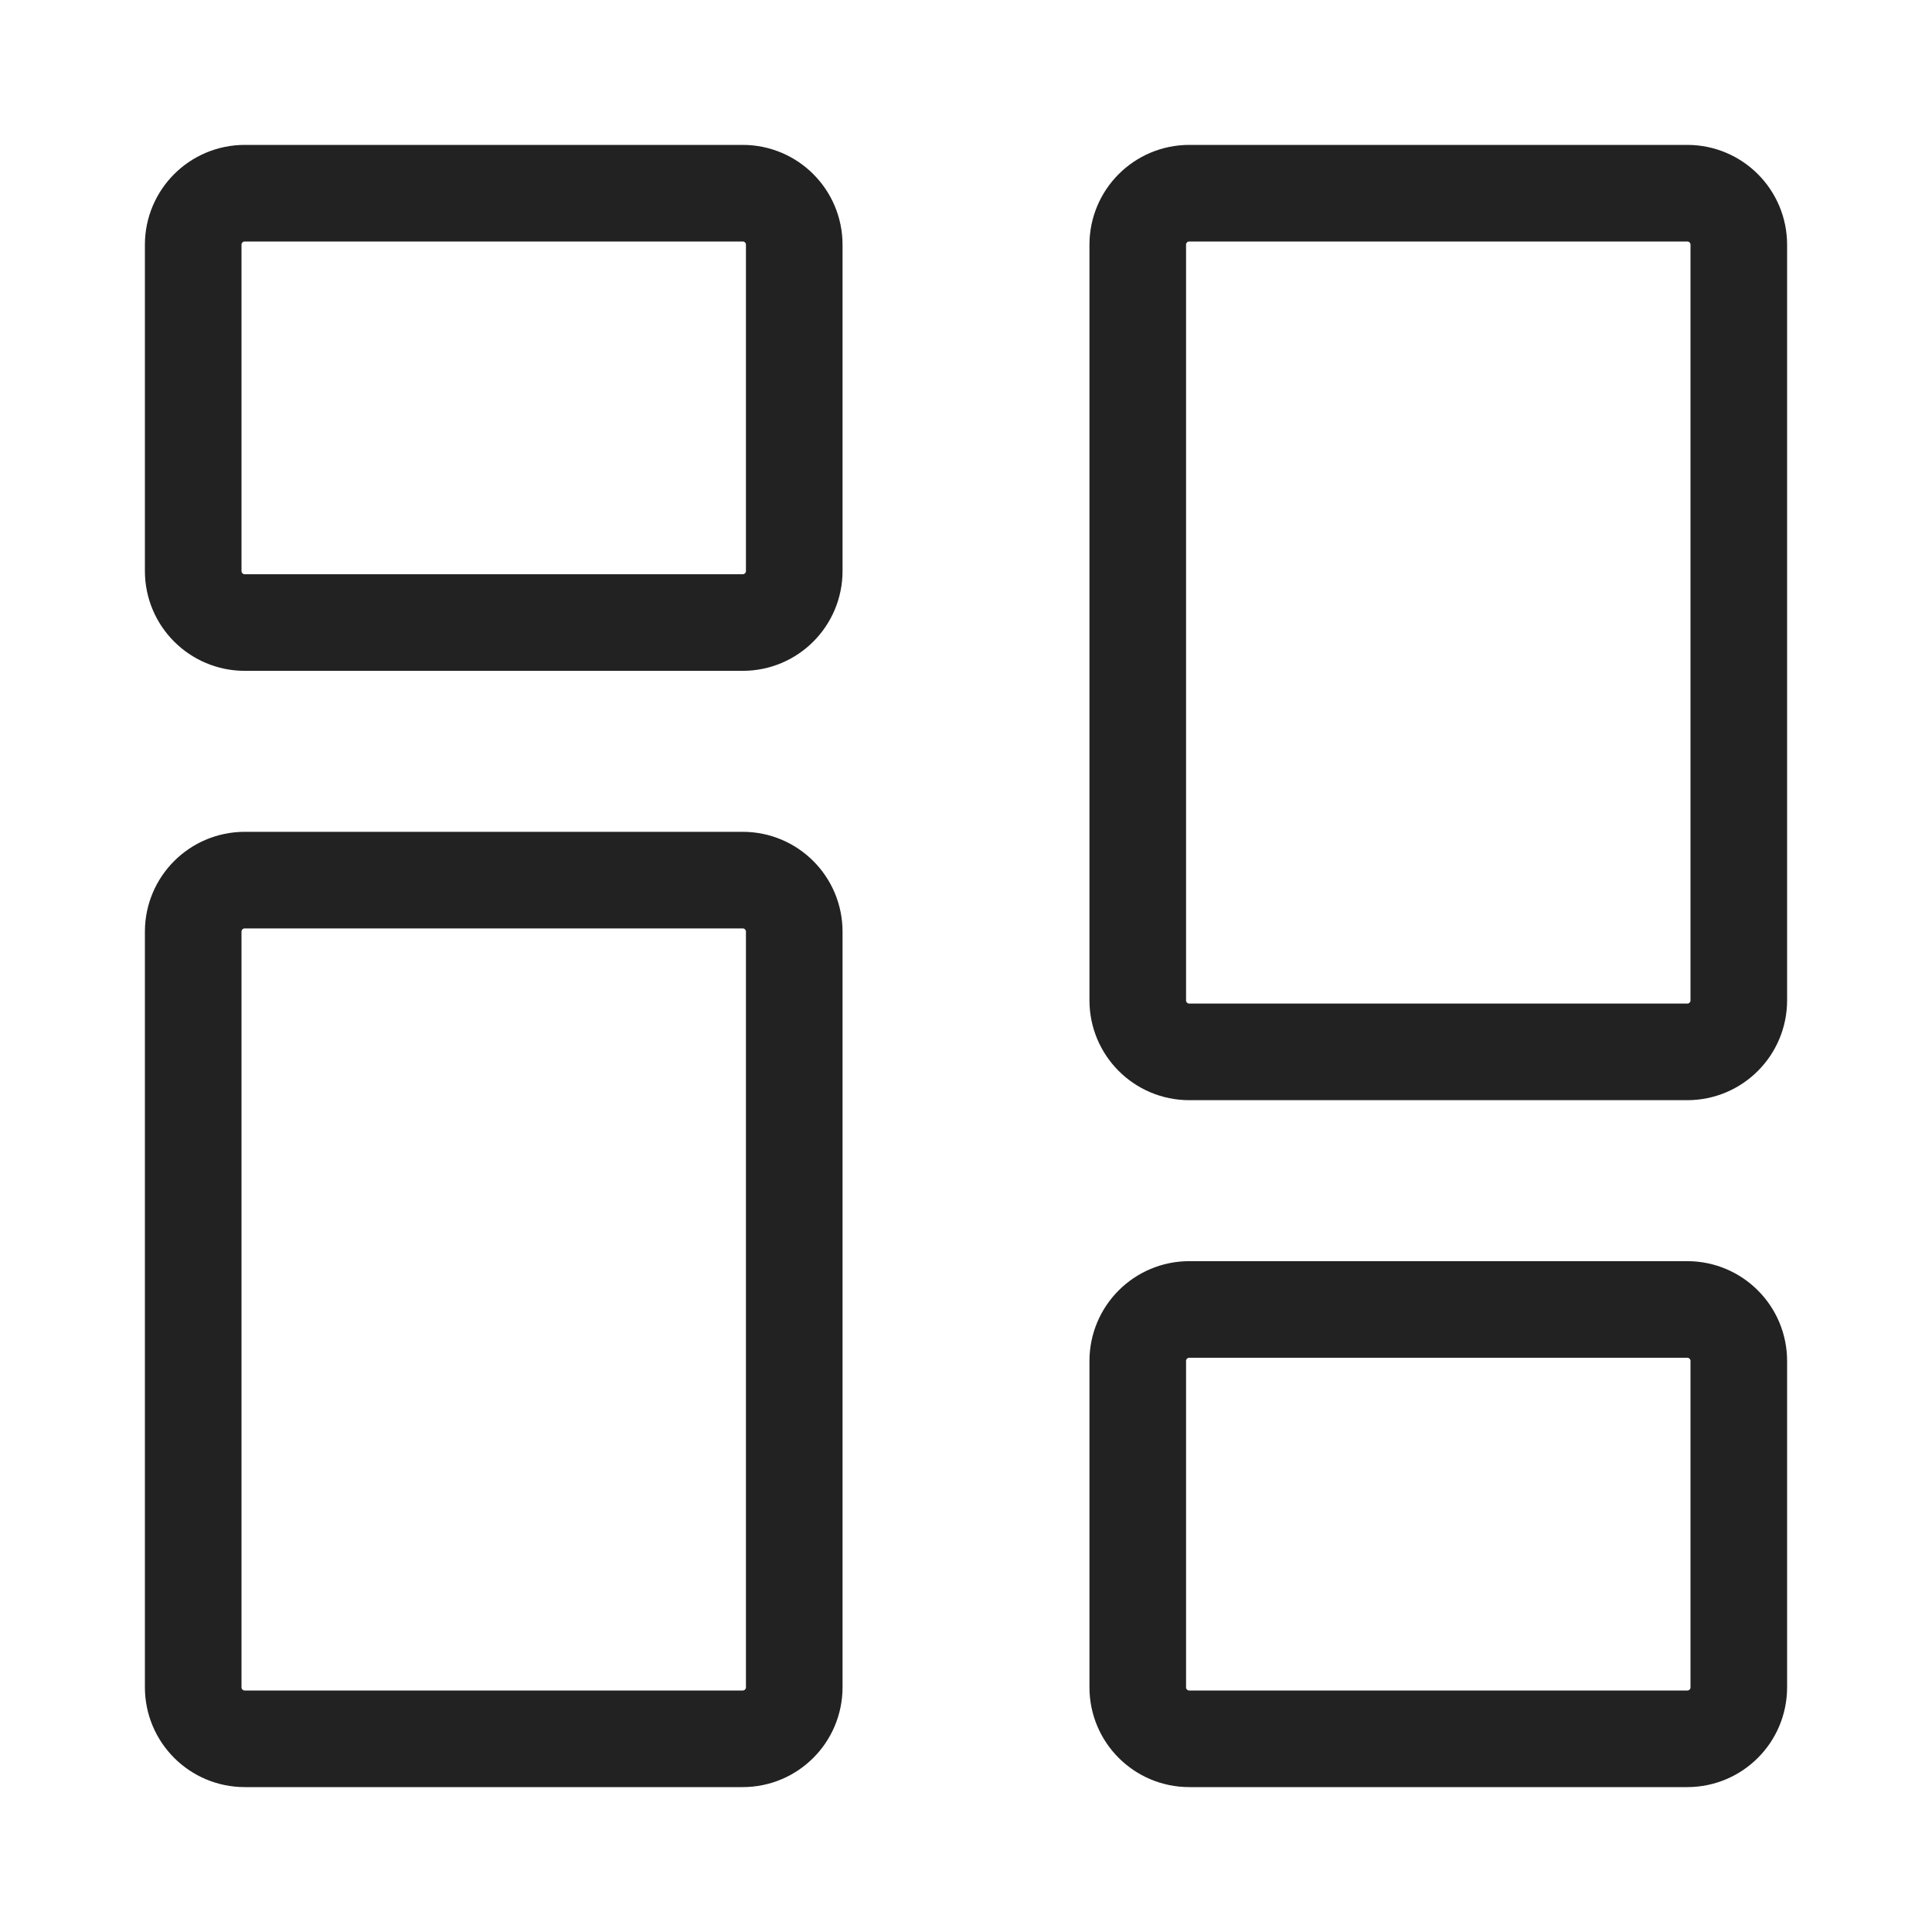 <svg width="40" height="40" viewBox="0 0 40 40" fill="none" xmlns="http://www.w3.org/2000/svg">
<path d="M4 11.822V5.067C4 4.478 4.478 4 5.067 4H15.378C15.967 4 16.444 4.478 16.444 5.067V11.822C16.444 12.411 15.967 12.889 15.378 12.889H5.067C4.478 12.889 4 12.411 4 11.822Z" stroke="#222222" stroke-width="2"/>
<path d="M23.556 34.934V28.178C23.556 27.589 24.033 27.111 24.622 27.111H34.933C35.523 27.111 36 27.589 36 28.178V34.934C36 35.523 35.523 36 34.933 36H24.622C24.033 36 23.556 35.523 23.556 34.934Z" stroke="#222222" stroke-width="2"/>
<path d="M23.556 20.711V5.067C23.556 4.478 24.033 4 24.622 4H34.933C35.523 4 36 4.478 36 5.067V20.711C36 21.3 35.523 21.778 34.933 21.778H24.622C24.033 21.778 23.556 21.3 23.556 20.711Z" stroke="#222222" stroke-width="2"/>
<path d="M4 34.933V19.289C4 18.7 4.478 18.222 5.067 18.222H15.378C15.967 18.222 16.444 18.7 16.444 19.289V34.933C16.444 35.522 15.967 36 15.378 36H5.067C4.478 36 4 35.522 4 34.933Z" stroke="#222222" stroke-width="2"/>
</svg>
